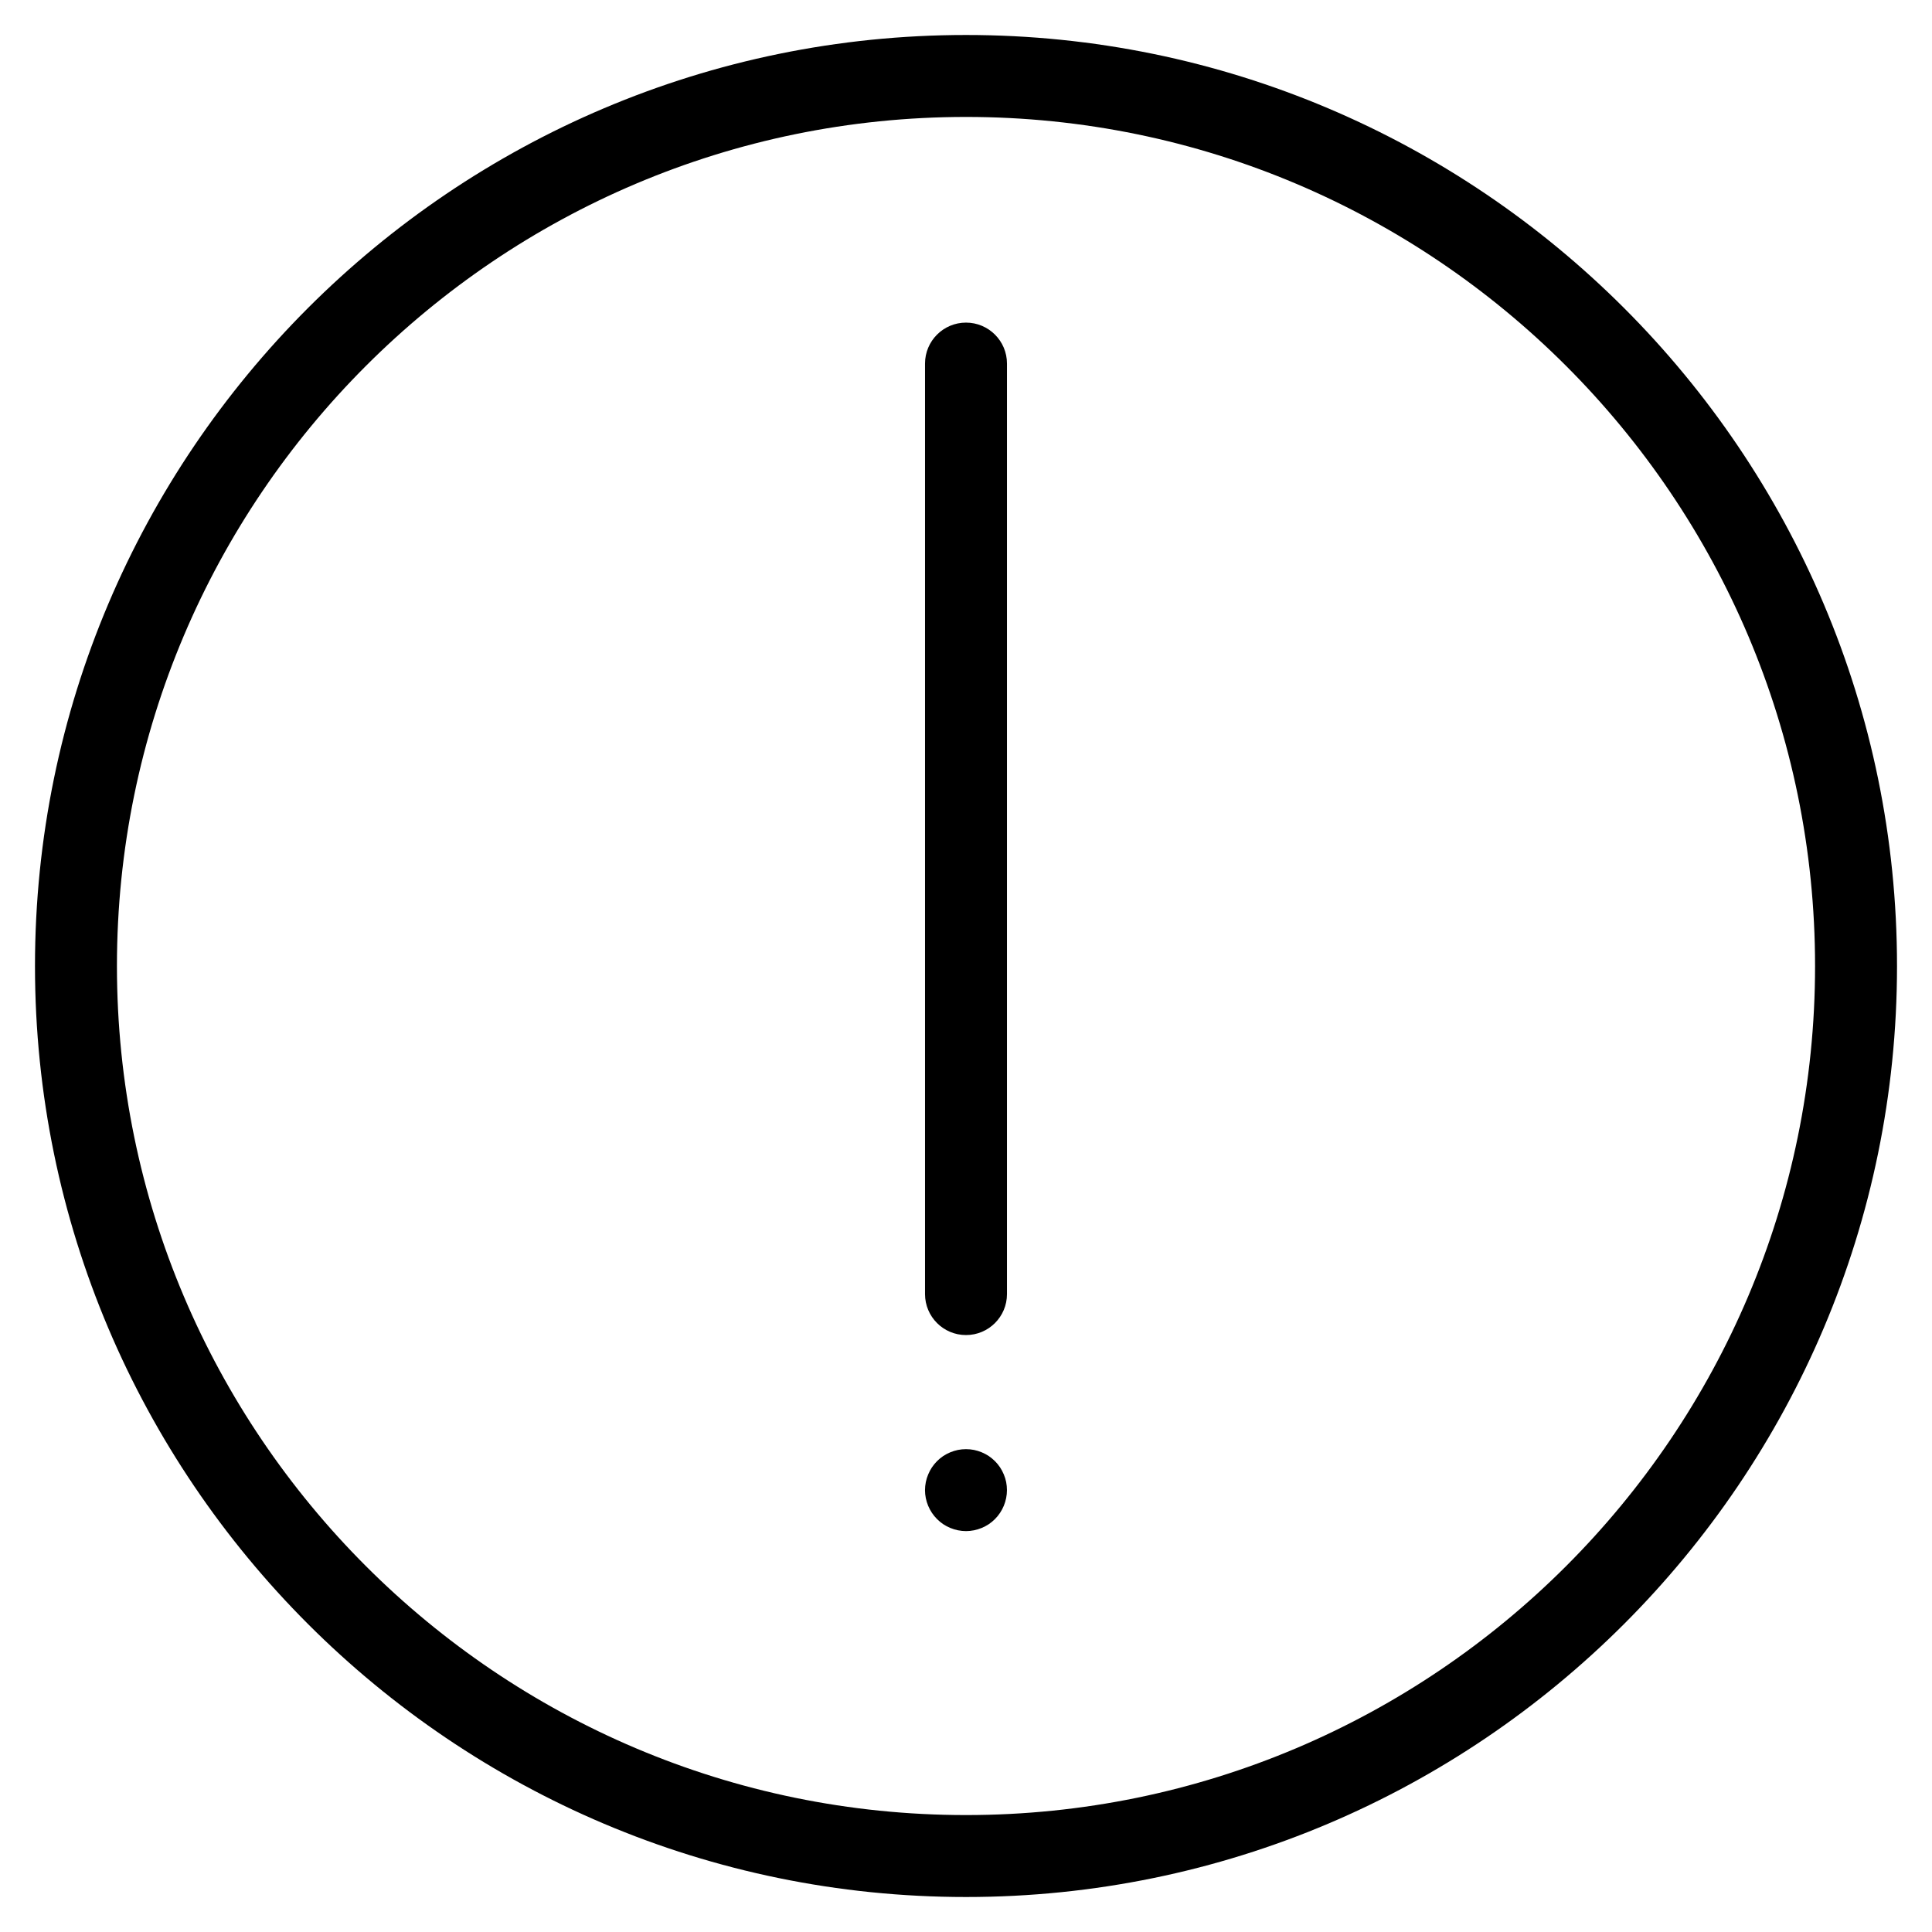 <?xml version="1.0" encoding="utf-8"?>
<!-- Generator: Adobe Illustrator 26.3.1, SVG Export Plug-In . SVG Version: 6.00 Build 0)  -->
<svg version="1.1" id="Layer_1" xmlns="http://www.w3.org/2000/svg" xmlns:xlink="http://www.w3.org/1999/xlink" x="0px" y="0px"
	 viewBox="0 0 500 500" xml:space="preserve">
<g>
	<g>
		<path d="M250.007,9.055c-132.856,0-240.952,108.096-240.952,240.952s108.096,240.938,240.952,240.938
			s240.938-108.082,240.938-240.938S382.863,9.055,250.007,9.055z M250.007,469.737
			c-121.165,0-219.743-98.565-219.743-219.73S128.842,30.263,250.007,30.263s219.73,98.578,219.73,219.743
			S371.172,469.737,250.007,469.737z"/>
	</g>
	<g>
		<path d="M250,345.512c-5.856,0-10.604-4.747-10.604-10.604V94.095c0-5.857,4.748-10.604,10.604-10.604
			s10.604,4.747,10.604,10.604v240.813C260.604,340.764,255.856,345.512,250,345.512z"/>
	</g>
	<g>
		<path d="M250.006,396.25c-0.703,0-1.391-0.08-2.082-0.212c-0.676-0.133-1.339-0.344-1.988-0.61
			c-0.636-0.265-1.245-0.583-1.829-0.968c-0.57-0.384-1.113-0.835-1.604-1.325
			c-1.975-1.975-3.114-4.705-3.114-7.489c0-0.689,0.079-1.391,0.212-2.081c0.132-0.676,0.344-1.339,0.61-1.975
			c0.264-0.649,0.595-1.26,0.967-1.829c0.397-0.583,0.835-1.127,1.325-1.617c0.491-0.49,1.021-0.927,1.604-1.325
			c0.584-0.371,1.194-0.702,1.829-0.968c0.65-0.265,1.312-0.464,1.988-0.61c1.366-0.265,2.784-0.265,4.149,0
			c0.677,0.146,1.34,0.345,1.988,0.61c0.637,0.265,1.246,0.597,1.829,0.968c0.571,0.398,1.115,0.836,1.605,1.325
			c0.489,0.49,0.941,1.034,1.325,1.617c0.37,0.57,0.702,1.18,0.967,1.829c0.265,0.636,0.478,1.299,0.61,1.975
			c0.132,0.689,0.199,1.391,0.199,2.081c0,2.784-1.127,5.514-3.101,7.489c-0.491,0.49-1.034,0.941-1.605,1.325
			c-0.583,0.384-1.192,0.703-1.829,0.968c-0.649,0.265-1.311,0.477-1.988,0.61
			C251.385,396.171,250.695,396.25,250.006,396.25z"/>
	</g>
</g>
</svg>

